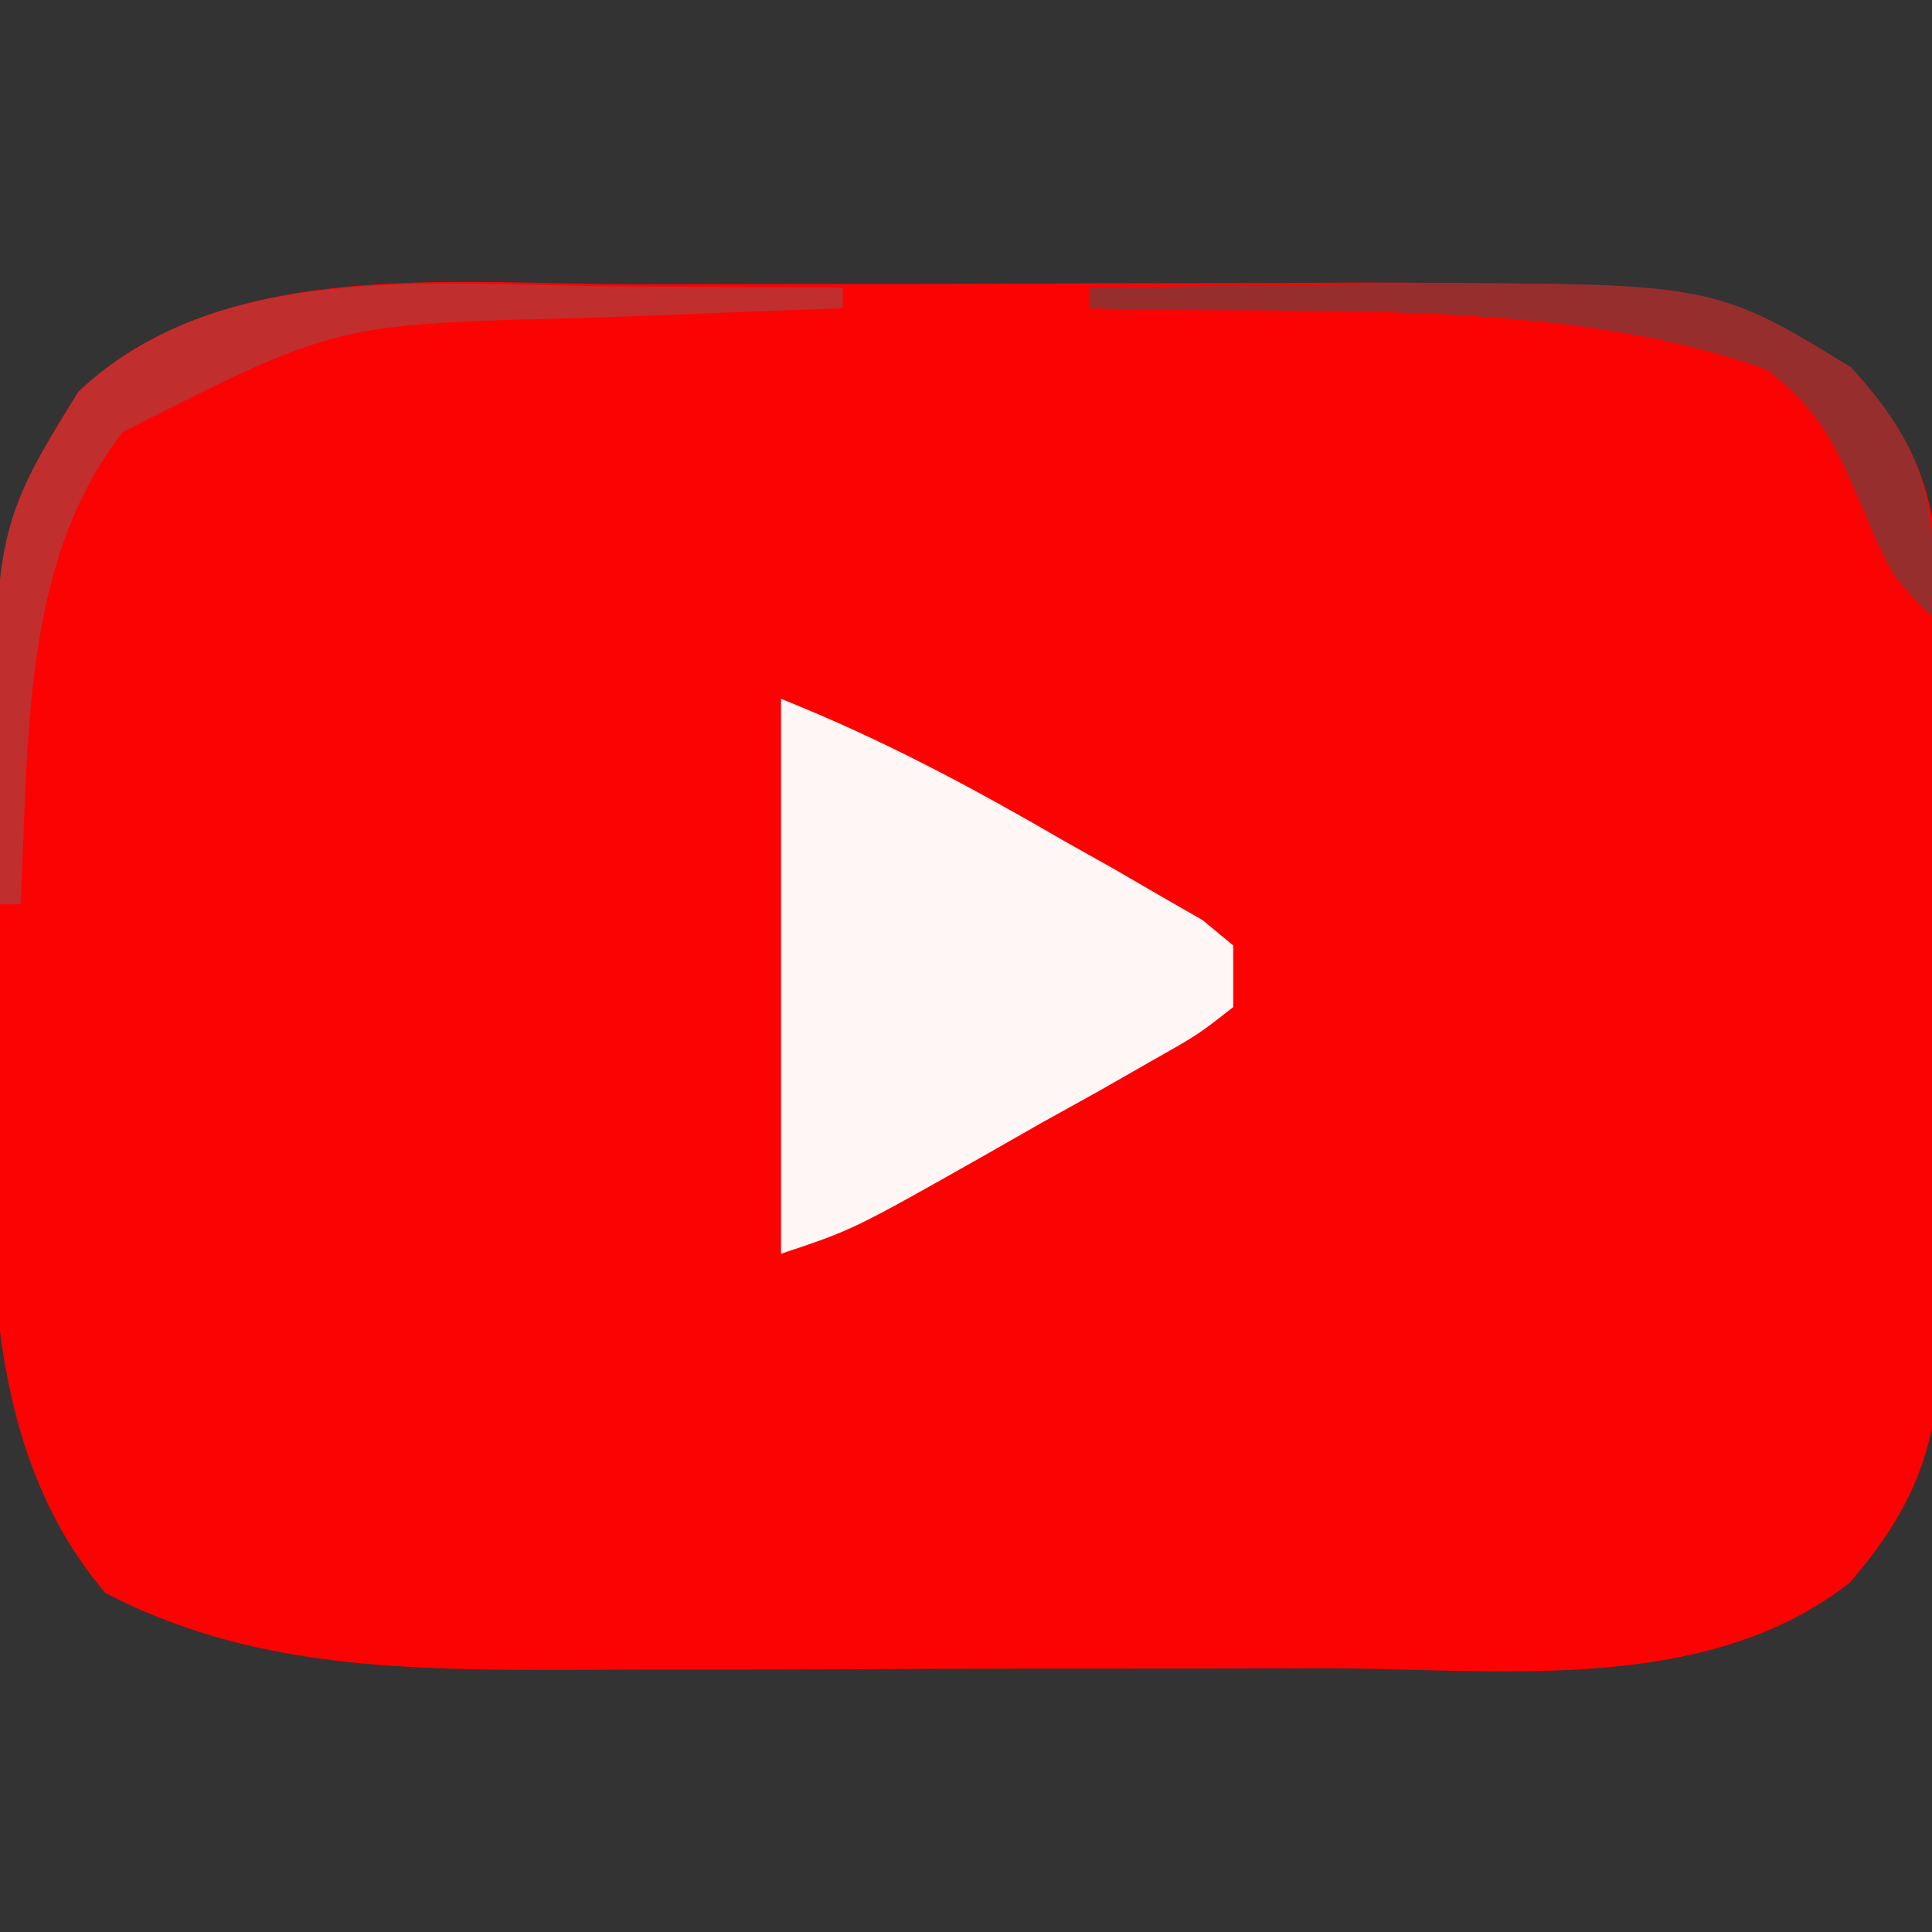 <svg xmlns="http://www.w3.org/2000/svg" width="94" height="94"><rect width="100%" height="100%" fill="#333333" stroke="none"/><path fill="#FB0303" d="m30.984 13.832 3.792-.01q3.965-.008 7.928-.007 4.035 0 8.07-.02a2689 2689 0 0 1 11.71-.025l3.606-.022c17.308.047 17.308.047 23.972 4.127 3.141 3.445 4.185 6.152 4.229 10.798l.038 2.792.007 2.996.02 3.1q.015 3.247.015 6.492c.004 3.303.04 6.605.078 9.908q.009 3.156.012 6.312l.043 2.984C94.465 69.165 93.908 72.487 90 77c-7.093 5.56-17.19 4.16-25.71 4.168l-4.01.01q-4.187.009-8.376.007c-3.556 0-7.111.014-10.667.031q-4.137.015-8.273.013c-1.94.001-3.882.012-5.823.023-7.709-.02-15.036-.11-22.016-3.752C-1.237 70.015-.44 59.503-.336 50.214c.023-2.276.02-4.55.014-6.825.033-17.68.033-17.68 4.135-24.327 7.009-6.608 18.214-5.222 27.171-5.23"/><path fill="#FFF6F6" d="M38 34c4.92 1.968 9.25 4.287 13.813 6.938l2.388 1.341 2.256 1.31 2.062 1.184L60 46v3c-1.697 1.334-1.697 1.334-4.05 2.664l-2.557 1.461-2.706 1.5-2.67 1.523C41.512 59.83 41.512 59.83 38 61z"/><path fill="#C12E2E" d="m29.938 13.938 3.228.013Q37.083 13.97 41 14v1l-1.769.06c-2.702.097-5.404.206-8.106.315-.918.03-1.836.062-2.781.094-11.988.29-11.988.29-22.344 5.531-4.999 6.304-4.597 15.293-5 23H0c-.5-17.95-.5-17.95 3.813-24.937 6.824-6.435 17.387-5.196 26.125-5.125"/><path fill="#962E2E" d="M53 14c3.604-.06 7.208-.094 10.813-.125l3.044-.05c16.417-.106 16.417-.106 23.206 4.05C93.74 21.91 94.248 24.534 94 30c-2-2-2-2-3.437-5.437C89.174 21.397 88.574 20.075 86 18c-10.054-3.63-22.43-2.656-33-3z"/></svg>